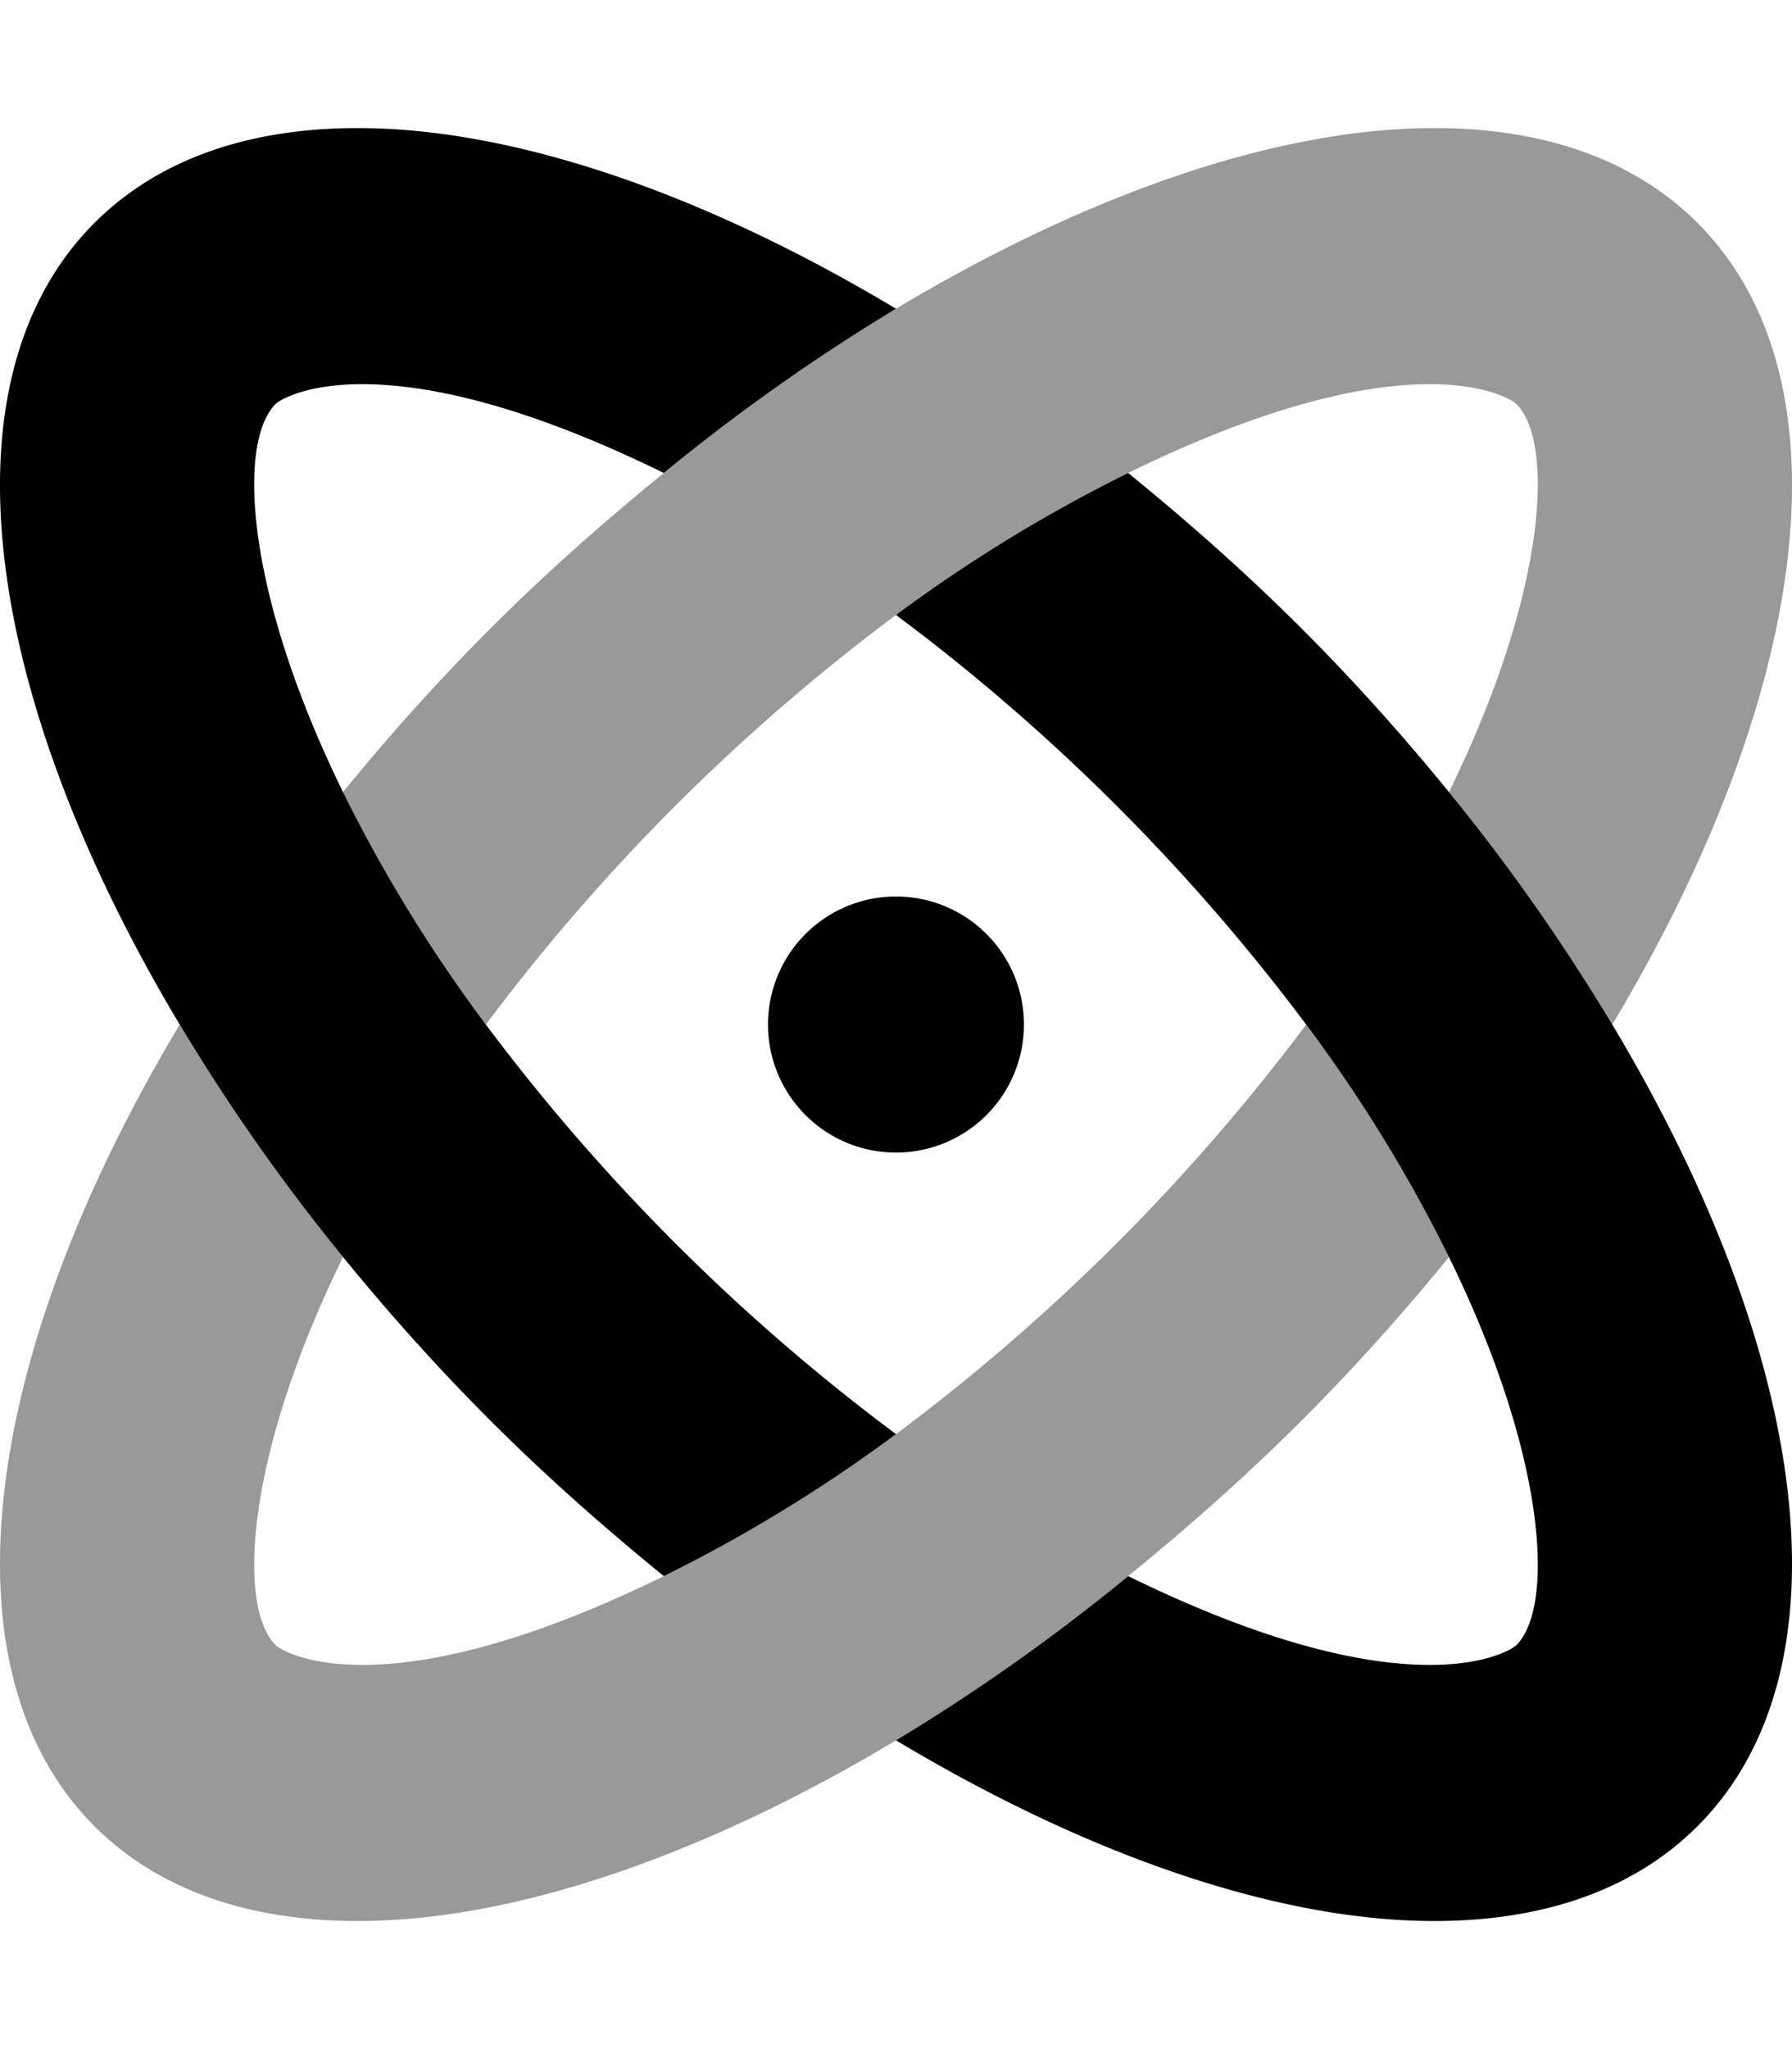 <svg xmlns="http://www.w3.org/2000/svg" viewBox="0 0 448 512"><defs><style>.fa-secondary{opacity:.4}</style></defs><path d="M424.373,55.691C408.294,39.619,385.509,32,358.583,32,319.828,32,272.434,48.127,224,77.145a493.866,493.866,0,0,0-58.042,41.037C140.583,138.875,114.577,162.592,85.756,197.916a374.252,374.252,0,0,0,35.703,58.082A505.234,505.234,0,0,1,224,153.656a377.239,377.239,0,0,1,58.042-35.473c70.012-34.334,95.225-19.074,97.062-17.236,9.542,9.543,7.674,46.945-16.861,96.969A492.276,492.276,0,0,1,403.065,256C452.276,173.92,463.593,94.9,424.373,55.691ZM224,358.342a377.447,377.447,0,0,1-58.042,35.475c-70.012,34.334-95.225,19.074-97.062,17.236-9.542-9.543-7.674-46.943,16.861-96.969A492.276,492.276,0,0,1,44.935,256C-4.276,338.08-15.593,417.1,23.627,456.307,39.706,472.381,62.491,480,89.417,480c38.755,0,86.149-16.127,134.583-45.145a493.866,493.866,0,0,0,58.042-41.037c25.39-20.705,51.423-44.456,80.202-79.734A373.962,373.962,0,0,0,326.541,256,505.234,505.234,0,0,1,224,358.342Z" class="fa-secondary"/><path d="M224,287.988a31.994,31.994,0,1,0-32-31.994A31.989,31.989,0,0,0,224,287.988ZM121.461,255.998A374.139,374.139,0,0,1,85.758,197.916c-24.539-50.023-26.406-87.426-16.863-96.967,1.84-1.838,27.051-17.102,97.062,17.232A494.241,494.241,0,0,1,224,77.145C175.562,48.131,128.164,32,89.418,32c-26.934,0-49.707,7.615-65.793,23.691C-15.593,94.9-4.277,173.92,44.934,256A492.017,492.017,0,0,0,85.758,314.084c28.796,35.303,54.859,59.072,80.199,79.732A377.429,377.429,0,0,0,224,358.342,505.131,505.131,0,0,1,121.461,255.998ZM403.066,256a492.017,492.017,0,0,0-40.824-58.084c-28.843-35.355-54.898-59.104-80.199-79.732A377.407,377.407,0,0,0,224,153.656,505.206,505.206,0,0,1,326.539,256a373.849,373.849,0,0,1,35.703,58.084c24.539,50.021,26.406,87.424,16.863,96.967-1.84,1.838-27.051,17.102-97.062-17.232A494.241,494.241,0,0,1,224,434.855C272.438,463.869,319.836,480,358.582,480c26.934,0,49.707-7.615,65.793-23.693C463.593,417.1,452.277,338.08,403.066,256Z" class="fa-primary"/></svg>